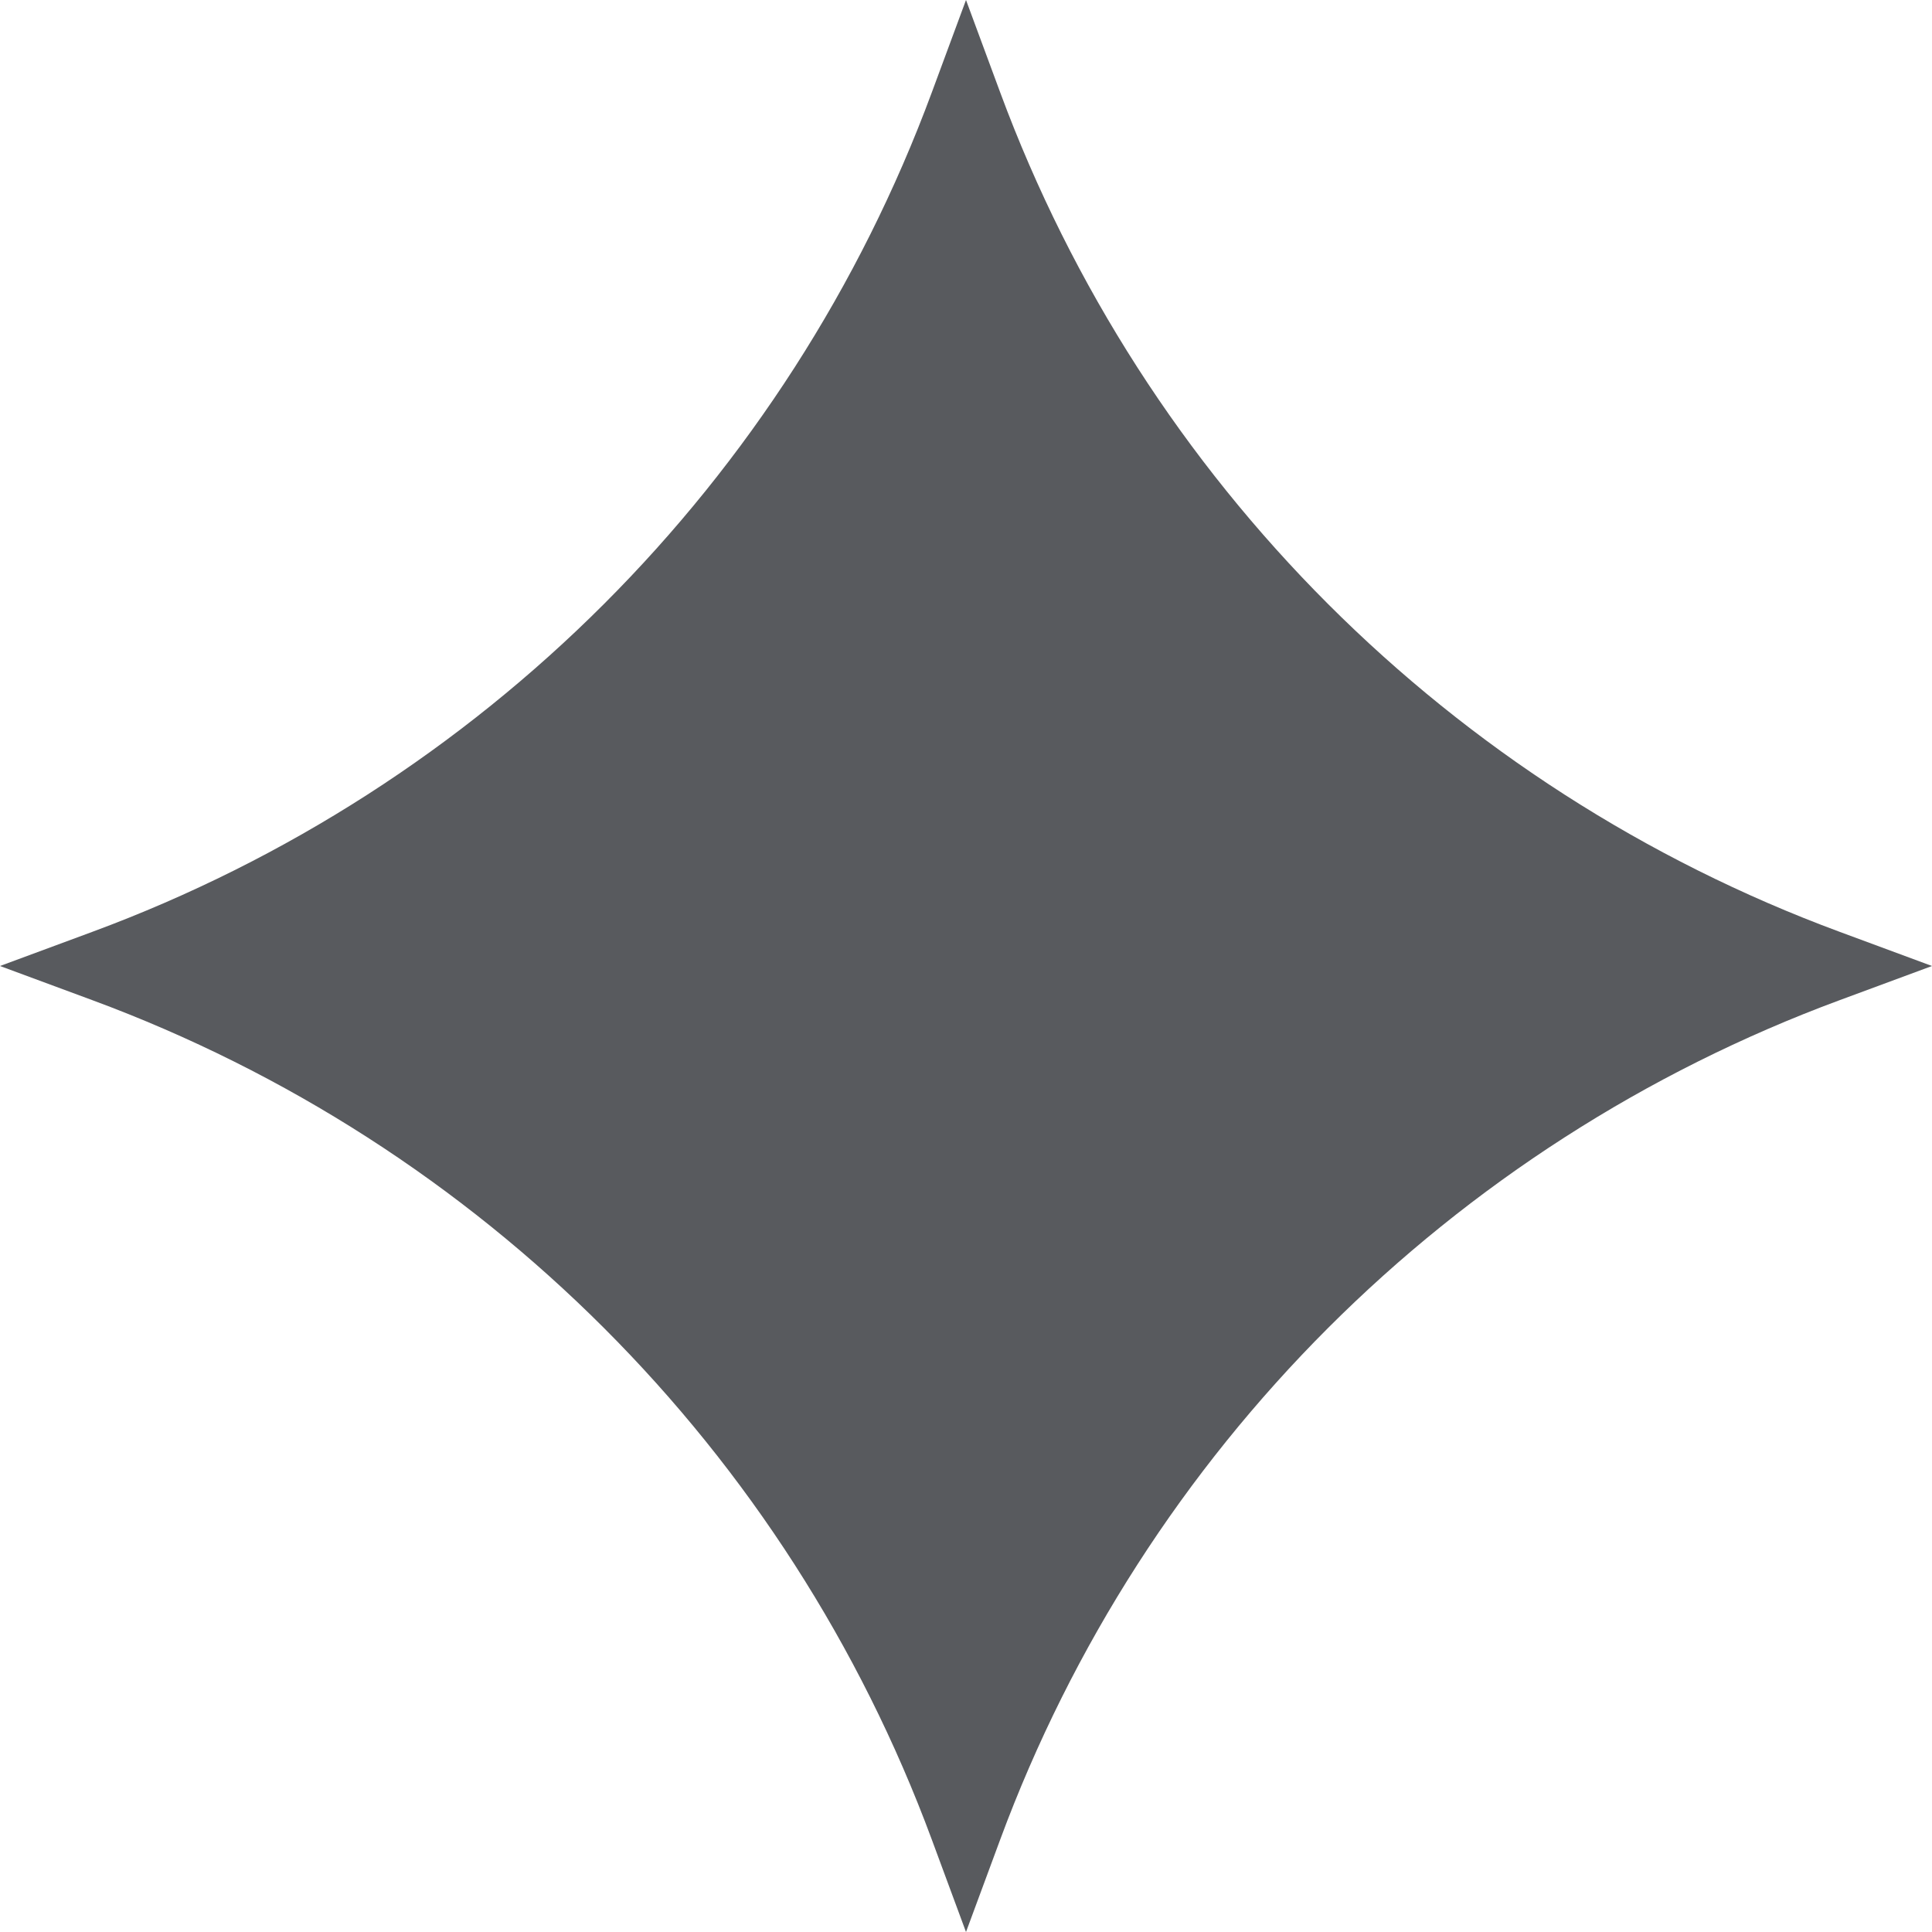<?xml version="1.0" encoding="UTF-8"?> <svg xmlns="http://www.w3.org/2000/svg" width="34" height="34" viewBox="0 0 34 34" fill="none"> <path d="M17 0L17.602 1.627C20.134 8.47 25.53 13.866 32.373 16.398L34 17L32.373 17.602C25.53 20.134 20.134 25.53 17.602 32.373L17 34L16.398 32.373C13.866 25.53 8.47 20.134 1.627 17.602L0 17L1.627 16.398C8.47 13.866 13.866 8.47 16.398 1.627L17 0Z" fill="#585A5E"></path> </svg> 